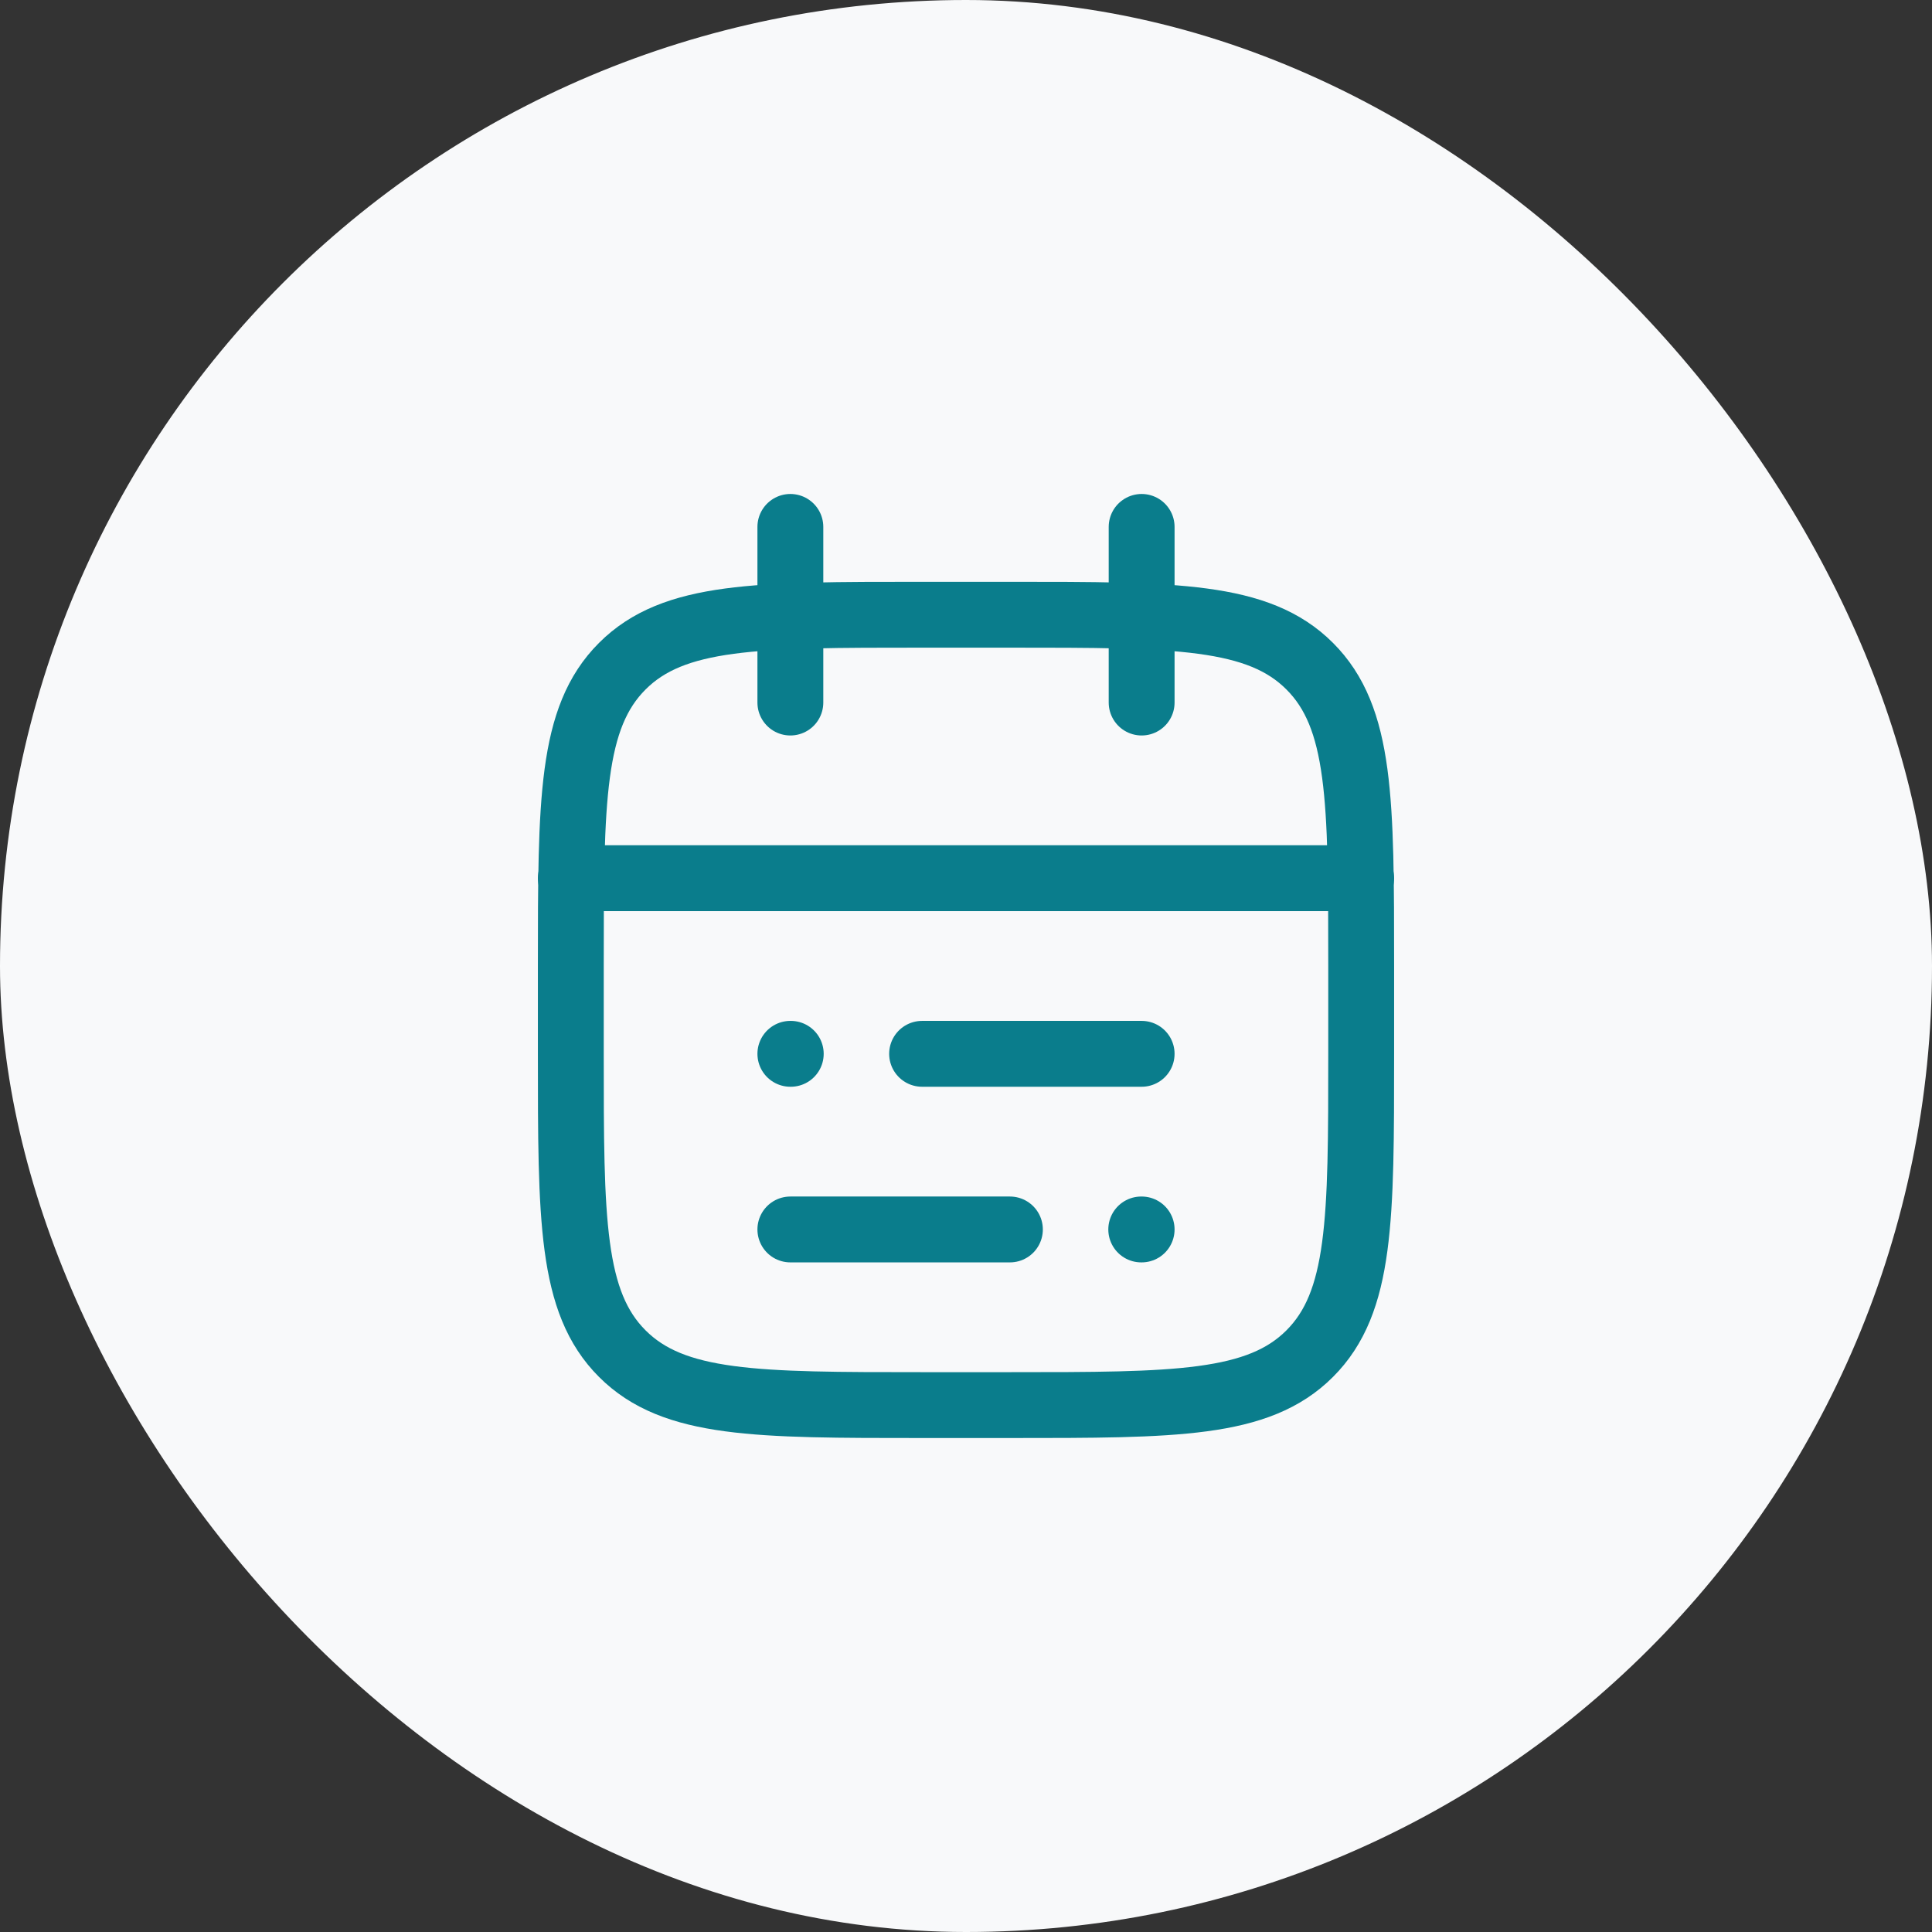 <svg width="44" height="44" viewBox="0 0 44 44" fill="none" xmlns="http://www.w3.org/2000/svg">
<rect x="0" y="0" width="44" height="44" fill="#333333" stroke="none"/>
<rect width="44" height="44" rx="22" fill="#F8F9FA"/>
<path d="M26 12V16M18 12V16" stroke="#0A7D8C" stroke-width="1.5" stroke-linecap="round" stroke-linejoin="round"/>
<path d="M23 14H21C17.229 14 15.343 14 14.172 15.172C13 16.343 13 18.229 13 22V24C13 27.771 13 29.657 14.172 30.828C15.343 32 17.229 32 21 32H23C26.771 32 28.657 32 29.828 30.828C31 29.657 31 27.771 31 24V22C31 18.229 31 16.343 29.828 15.172C28.657 14 26.771 14 23 14Z" stroke="#0A7D8C" stroke-width="1.5" stroke-linecap="round" stroke-linejoin="round"/>
<path d="M13 20H31" stroke="#0A7D8C" stroke-width="1.5" stroke-linecap="round" stroke-linejoin="round"/>
<path d="M21 24H26M18 24H18.009M23 28H18M26 28H25.991" stroke="#0A7D8C" stroke-width="1.5" stroke-linecap="round" stroke-linejoin="round"/>
</svg>
